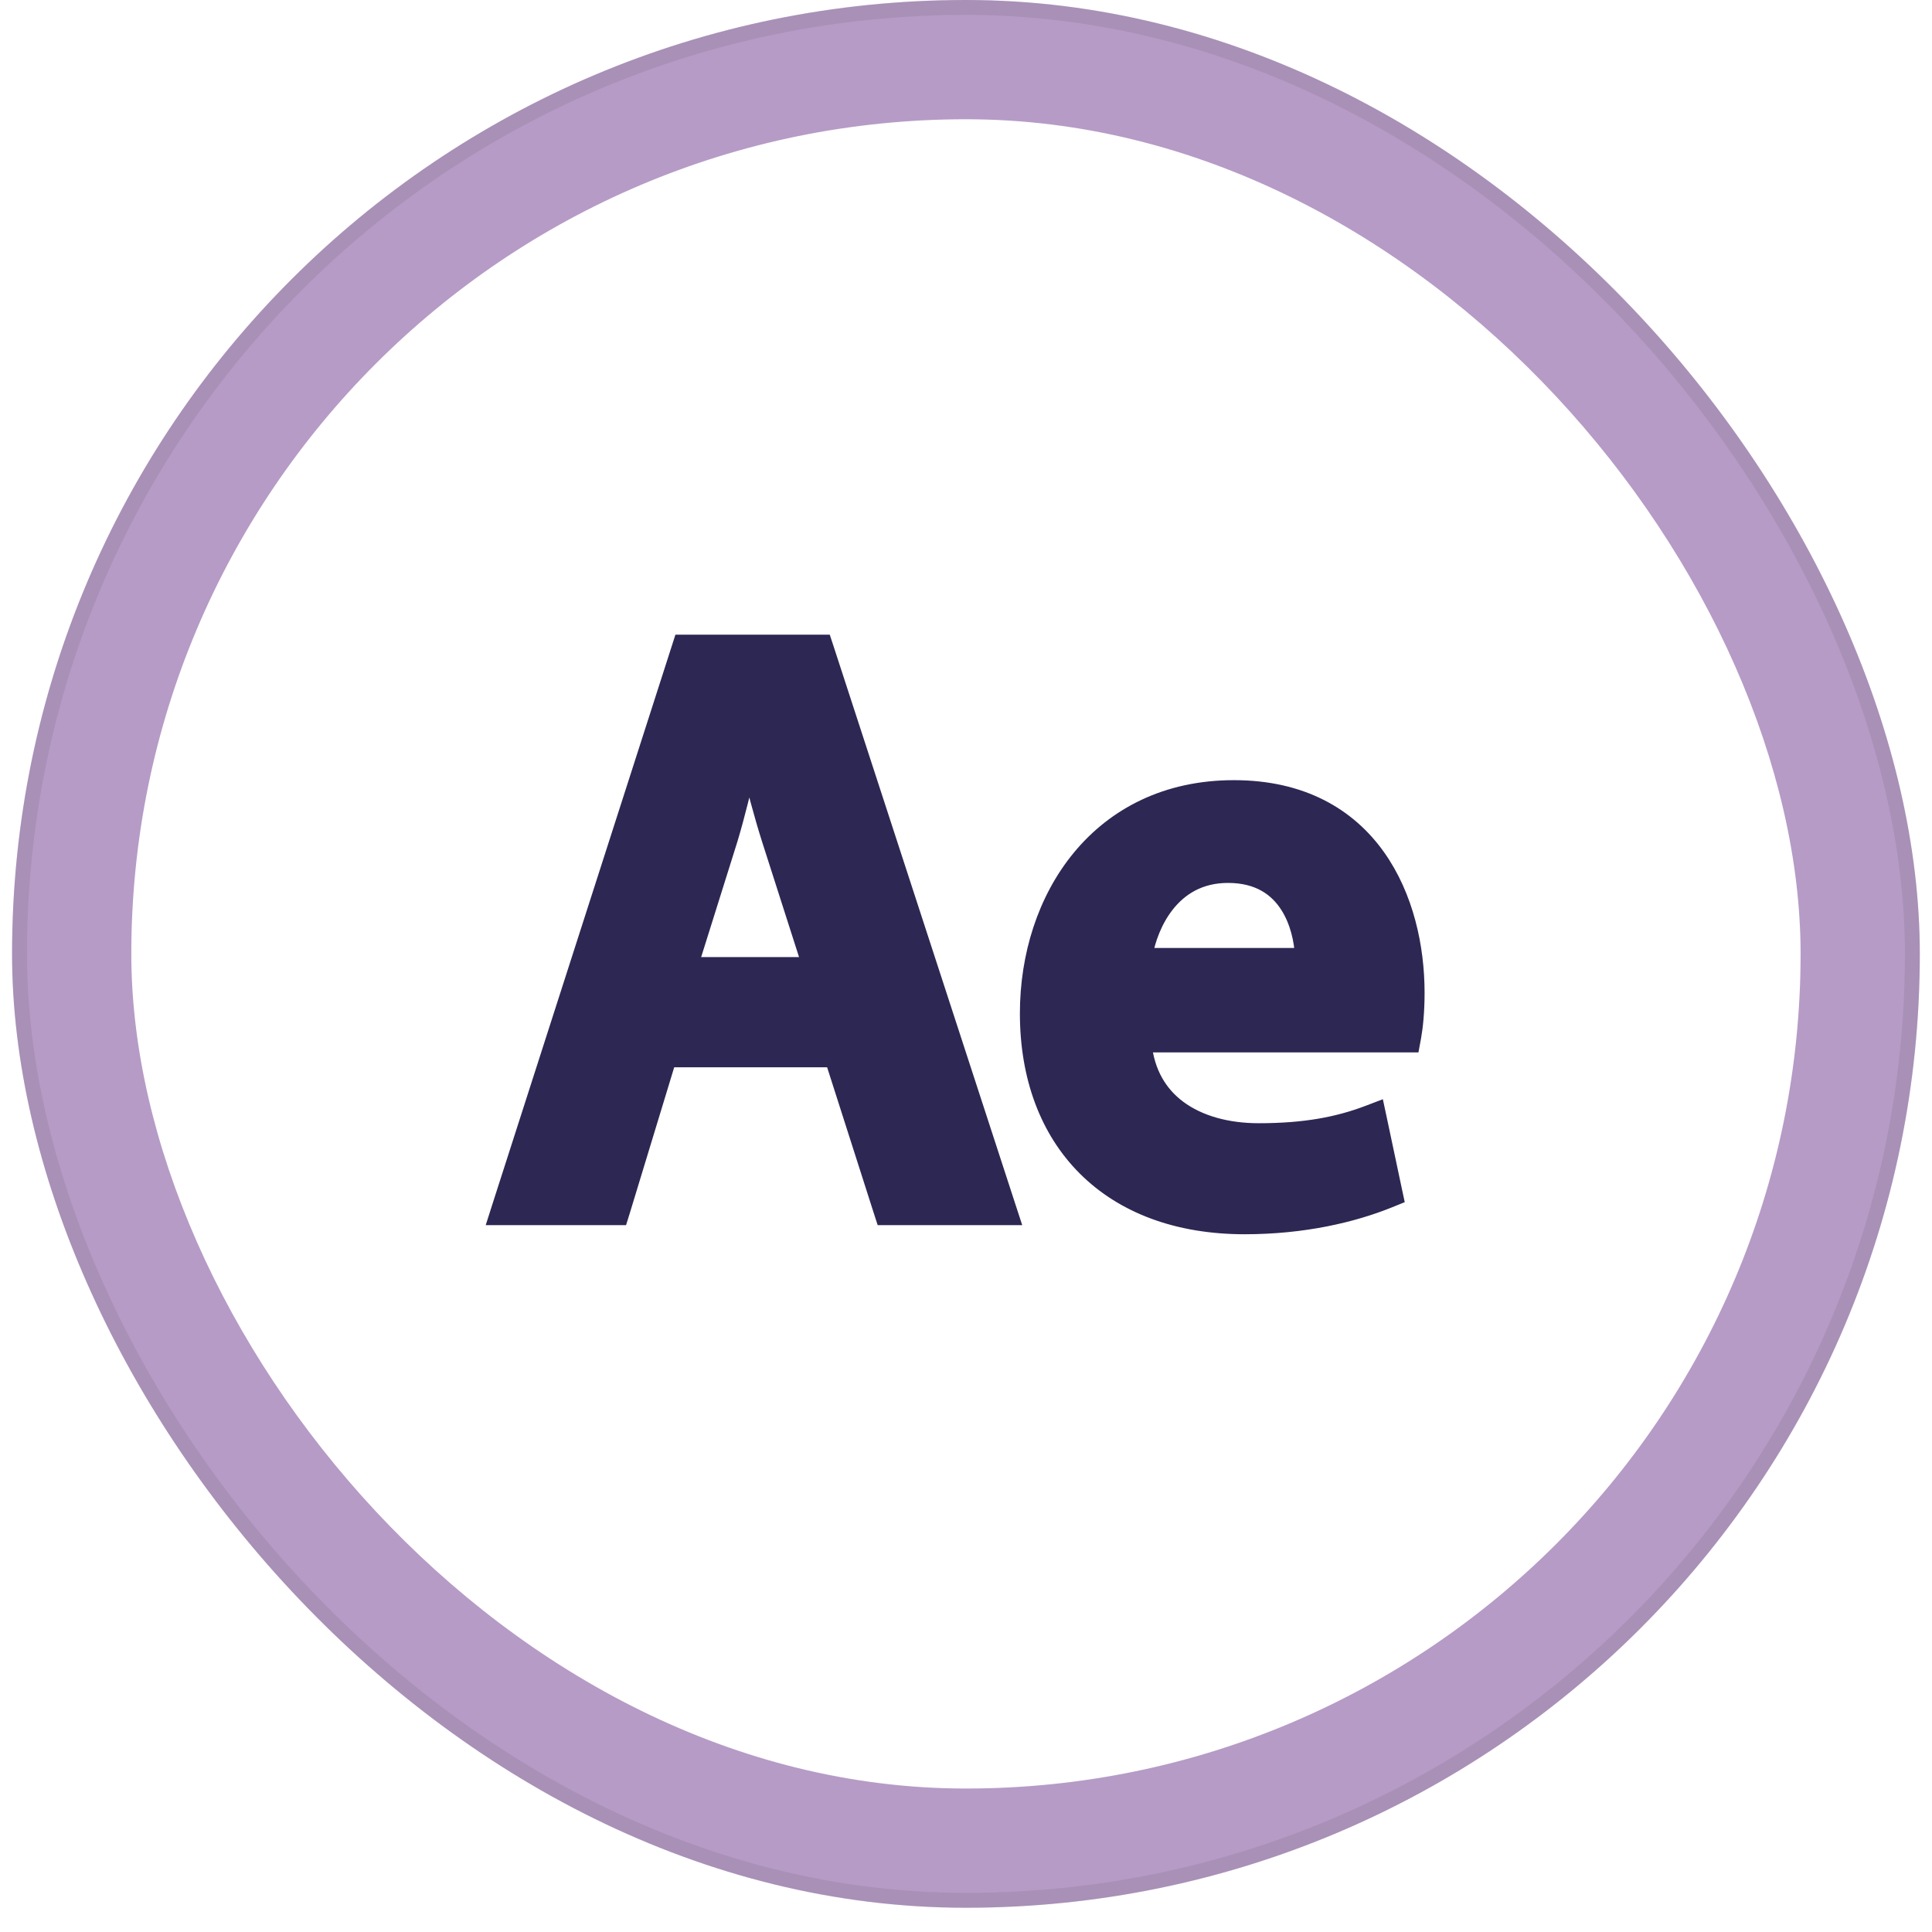 <svg width="58" height="58" viewBox="0 0 58 58" fill="none" xmlns="http://www.w3.org/2000/svg">
<rect x="0.362" width="57.272" height="57.272" rx="28.636" fill="#0E0E0F" fill-opacity="0.05"/>
<rect x="0.362" width="57.272" height="57.272" rx="28.636" fill="#B69BC6"/>
<rect x="0.586" y="0.224" width="56.825" height="56.825" rx="28.413" stroke="#0E0E0F" stroke-opacity="0.08" stroke-width="0.447"/>
<g filter="url(#filter0_i_2897_5297)">
<rect x="3.942" y="3.58" width="50.113" height="50.113" rx="25.057" fill="white"/>
</g>
<path d="M37.041 23.671C39.098 23.671 40.481 24.515 41.341 25.721C42.192 26.915 42.517 28.442 42.517 29.803C42.517 30.387 42.466 30.849 42.413 31.138L42.375 31.343H34.323C34.414 32.226 34.807 32.854 35.371 33.275C35.997 33.742 36.853 33.97 37.787 33.97C39.179 33.97 40.17 33.776 41.059 33.441L41.331 33.337L41.392 33.622L41.839 35.732L41.883 35.937L41.688 36.016C40.614 36.449 39.14 36.803 37.364 36.803C35.346 36.803 33.716 36.177 32.59 35.051C31.464 33.925 30.868 32.324 30.868 30.423C30.868 28.7 31.392 27.015 32.431 25.756C33.473 24.492 35.025 23.671 37.041 23.671ZM24.729 19.303L24.786 19.476L30.236 36.202L30.343 36.529H26.53L26.474 36.356L25.013 31.79H20.055L18.666 36.353L18.611 36.529H14.924L15.028 36.203L20.403 19.477L20.459 19.303H24.729ZM22.487 22.916C22.307 23.666 22.115 24.473 21.901 25.184L21.9 25.187L20.709 28.982H24.33L23.115 25.189V25.188C22.882 24.457 22.677 23.661 22.487 22.916ZM36.866 26.256C36.008 26.256 35.406 26.64 34.996 27.17C34.644 27.626 34.434 28.191 34.343 28.708H39.126C39.102 28.226 38.978 27.66 38.686 27.197C38.353 26.666 37.795 26.256 36.866 26.256Z" fill="#2D2753" stroke="#2D2753" stroke-width="0.5"/>
<defs>
<filter id="filter0_i_2897_5297" x="3.942" y="3.58" width="50.113" height="50.113" filterUnits="userSpaceOnUse" color-interpolation-filters="sRGB">
<feFlood flood-opacity="0" result="BackgroundImageFix"/>
<feBlend mode="normal" in="SourceGraphic" in2="BackgroundImageFix" result="shape"/>
<feColorMatrix in="SourceAlpha" type="matrix" values="0 0 0 0 0 0 0 0 0 0 0 0 0 0 0 0 0 0 127 0" result="hardAlpha"/>
<feMorphology radius="0.895" operator="erode" in="SourceAlpha" result="effect1_innerShadow_2897_5297"/>
<feOffset/>
<feComposite in2="hardAlpha" operator="arithmetic" k2="-1" k3="1"/>
<feColorMatrix type="matrix" values="0 0 0 0 0 0 0 0 0 0 0 0 0 0 0 0 0 0 0.05 0"/>
<feBlend mode="normal" in2="shape" result="effect1_innerShadow_2897_5297"/>
</filter>
</defs>
</svg>
